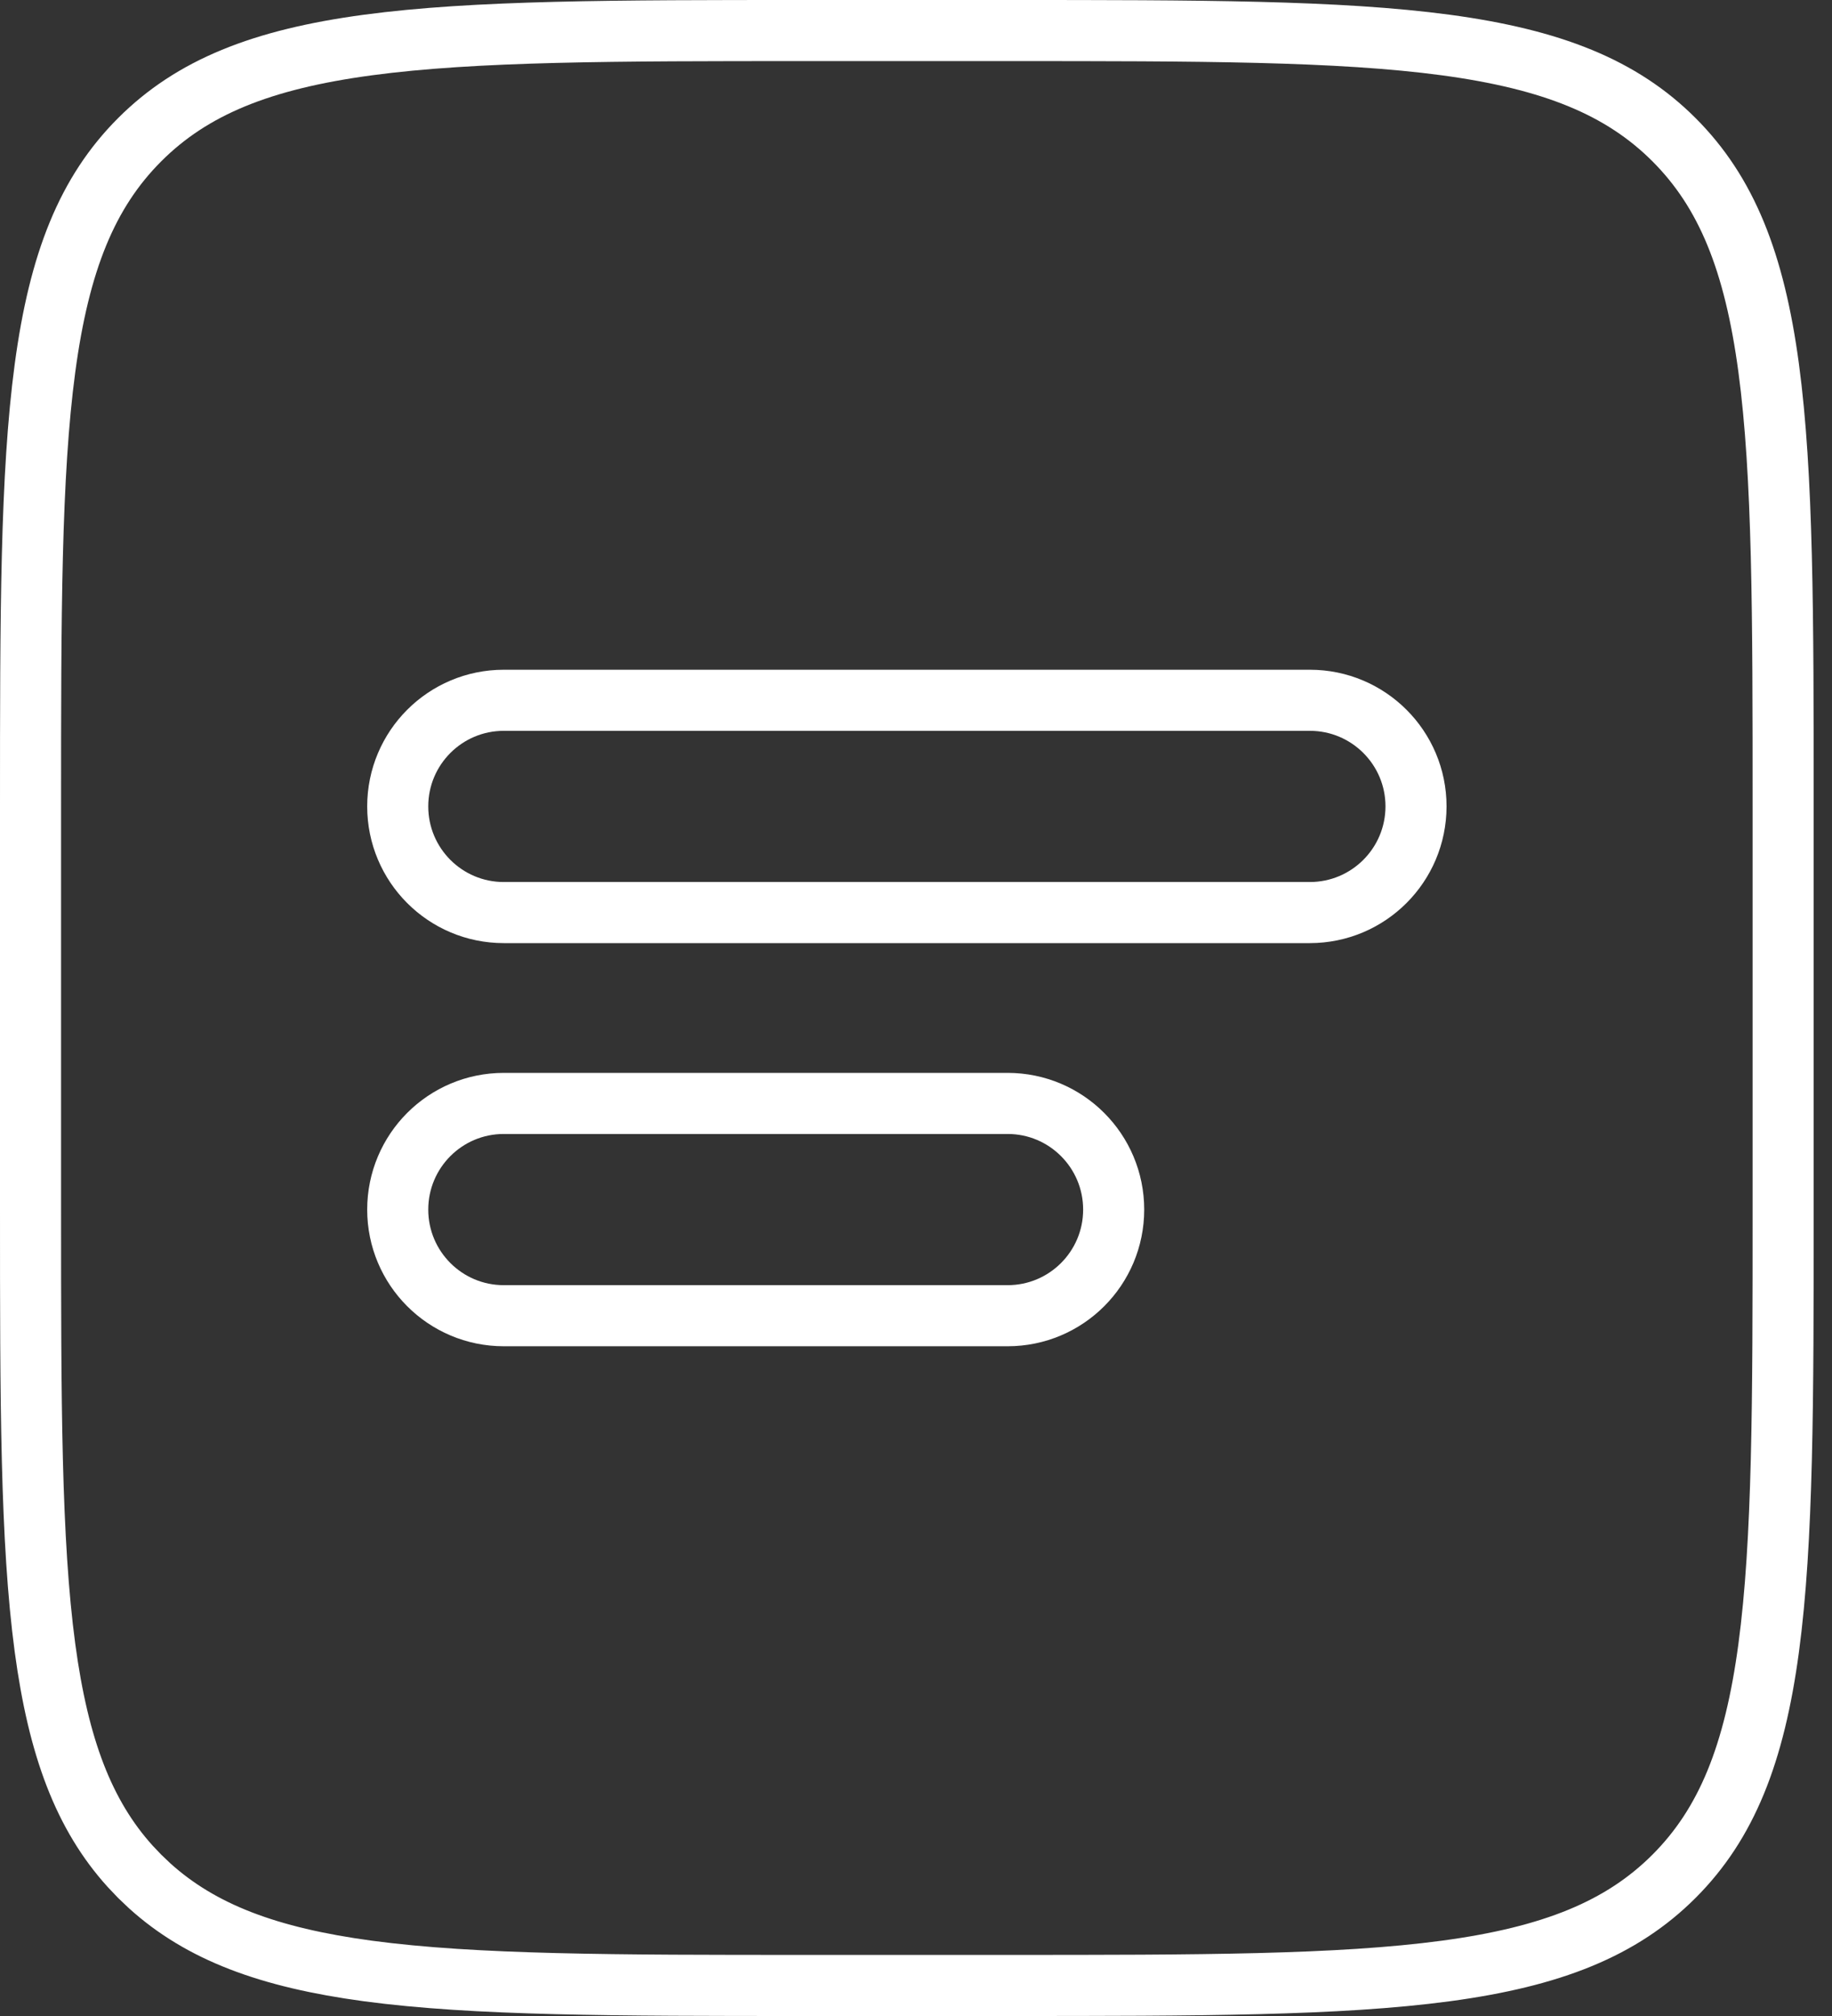<?xml version="1.0" encoding="UTF-8"?> <svg xmlns="http://www.w3.org/2000/svg" width="30" height="33" viewBox="0 0 30 33" fill="none"><rect x="0" y="0" width="30" height="33" fill="#333333" stroke="none"/><path d="M13.2 0.5H16.5C19.625 0.5 21.92 0.501 23.676 0.737C25.417 0.972 26.555 1.429 27.413 2.287C28.271 3.145 28.729 4.283 28.963 6.024C29.199 7.781 29.2 10.075 29.2 13.2V19.8C29.2 22.925 29.199 25.219 28.963 26.976C28.729 28.717 28.271 29.855 27.413 30.713C26.555 31.571 25.417 32.029 23.676 32.263C21.92 32.499 19.625 32.5 16.5 32.5H13.2C10.075 32.5 7.781 32.499 6.024 32.263C4.392 32.043 3.29 31.627 2.451 30.869L2.287 30.713L2.131 30.549C1.373 29.71 0.957 28.608 0.737 26.976C0.501 25.219 0.5 22.925 0.5 19.8V13.2C0.5 10.075 0.501 7.781 0.737 6.024C0.971 4.283 1.429 3.145 2.287 2.287C3.145 1.429 4.283 0.971 6.024 0.737C7.781 0.501 10.075 0.5 13.2 0.5ZM8.25 18.062C7.29 18.062 6.513 18.84 6.513 19.8C6.513 20.759 7.29 21.537 8.25 21.537H16.5C17.46 21.537 18.237 20.759 18.237 19.8C18.237 18.84 17.459 18.062 16.5 18.062H8.25ZM8.25 11.463C7.29 11.463 6.513 12.241 6.513 13.2C6.513 14.16 7.29 14.938 8.25 14.938H21.45C22.41 14.937 23.187 14.16 23.188 13.2C23.188 12.241 22.41 11.463 21.45 11.463H8.25Z" stroke="white"></path></svg> 